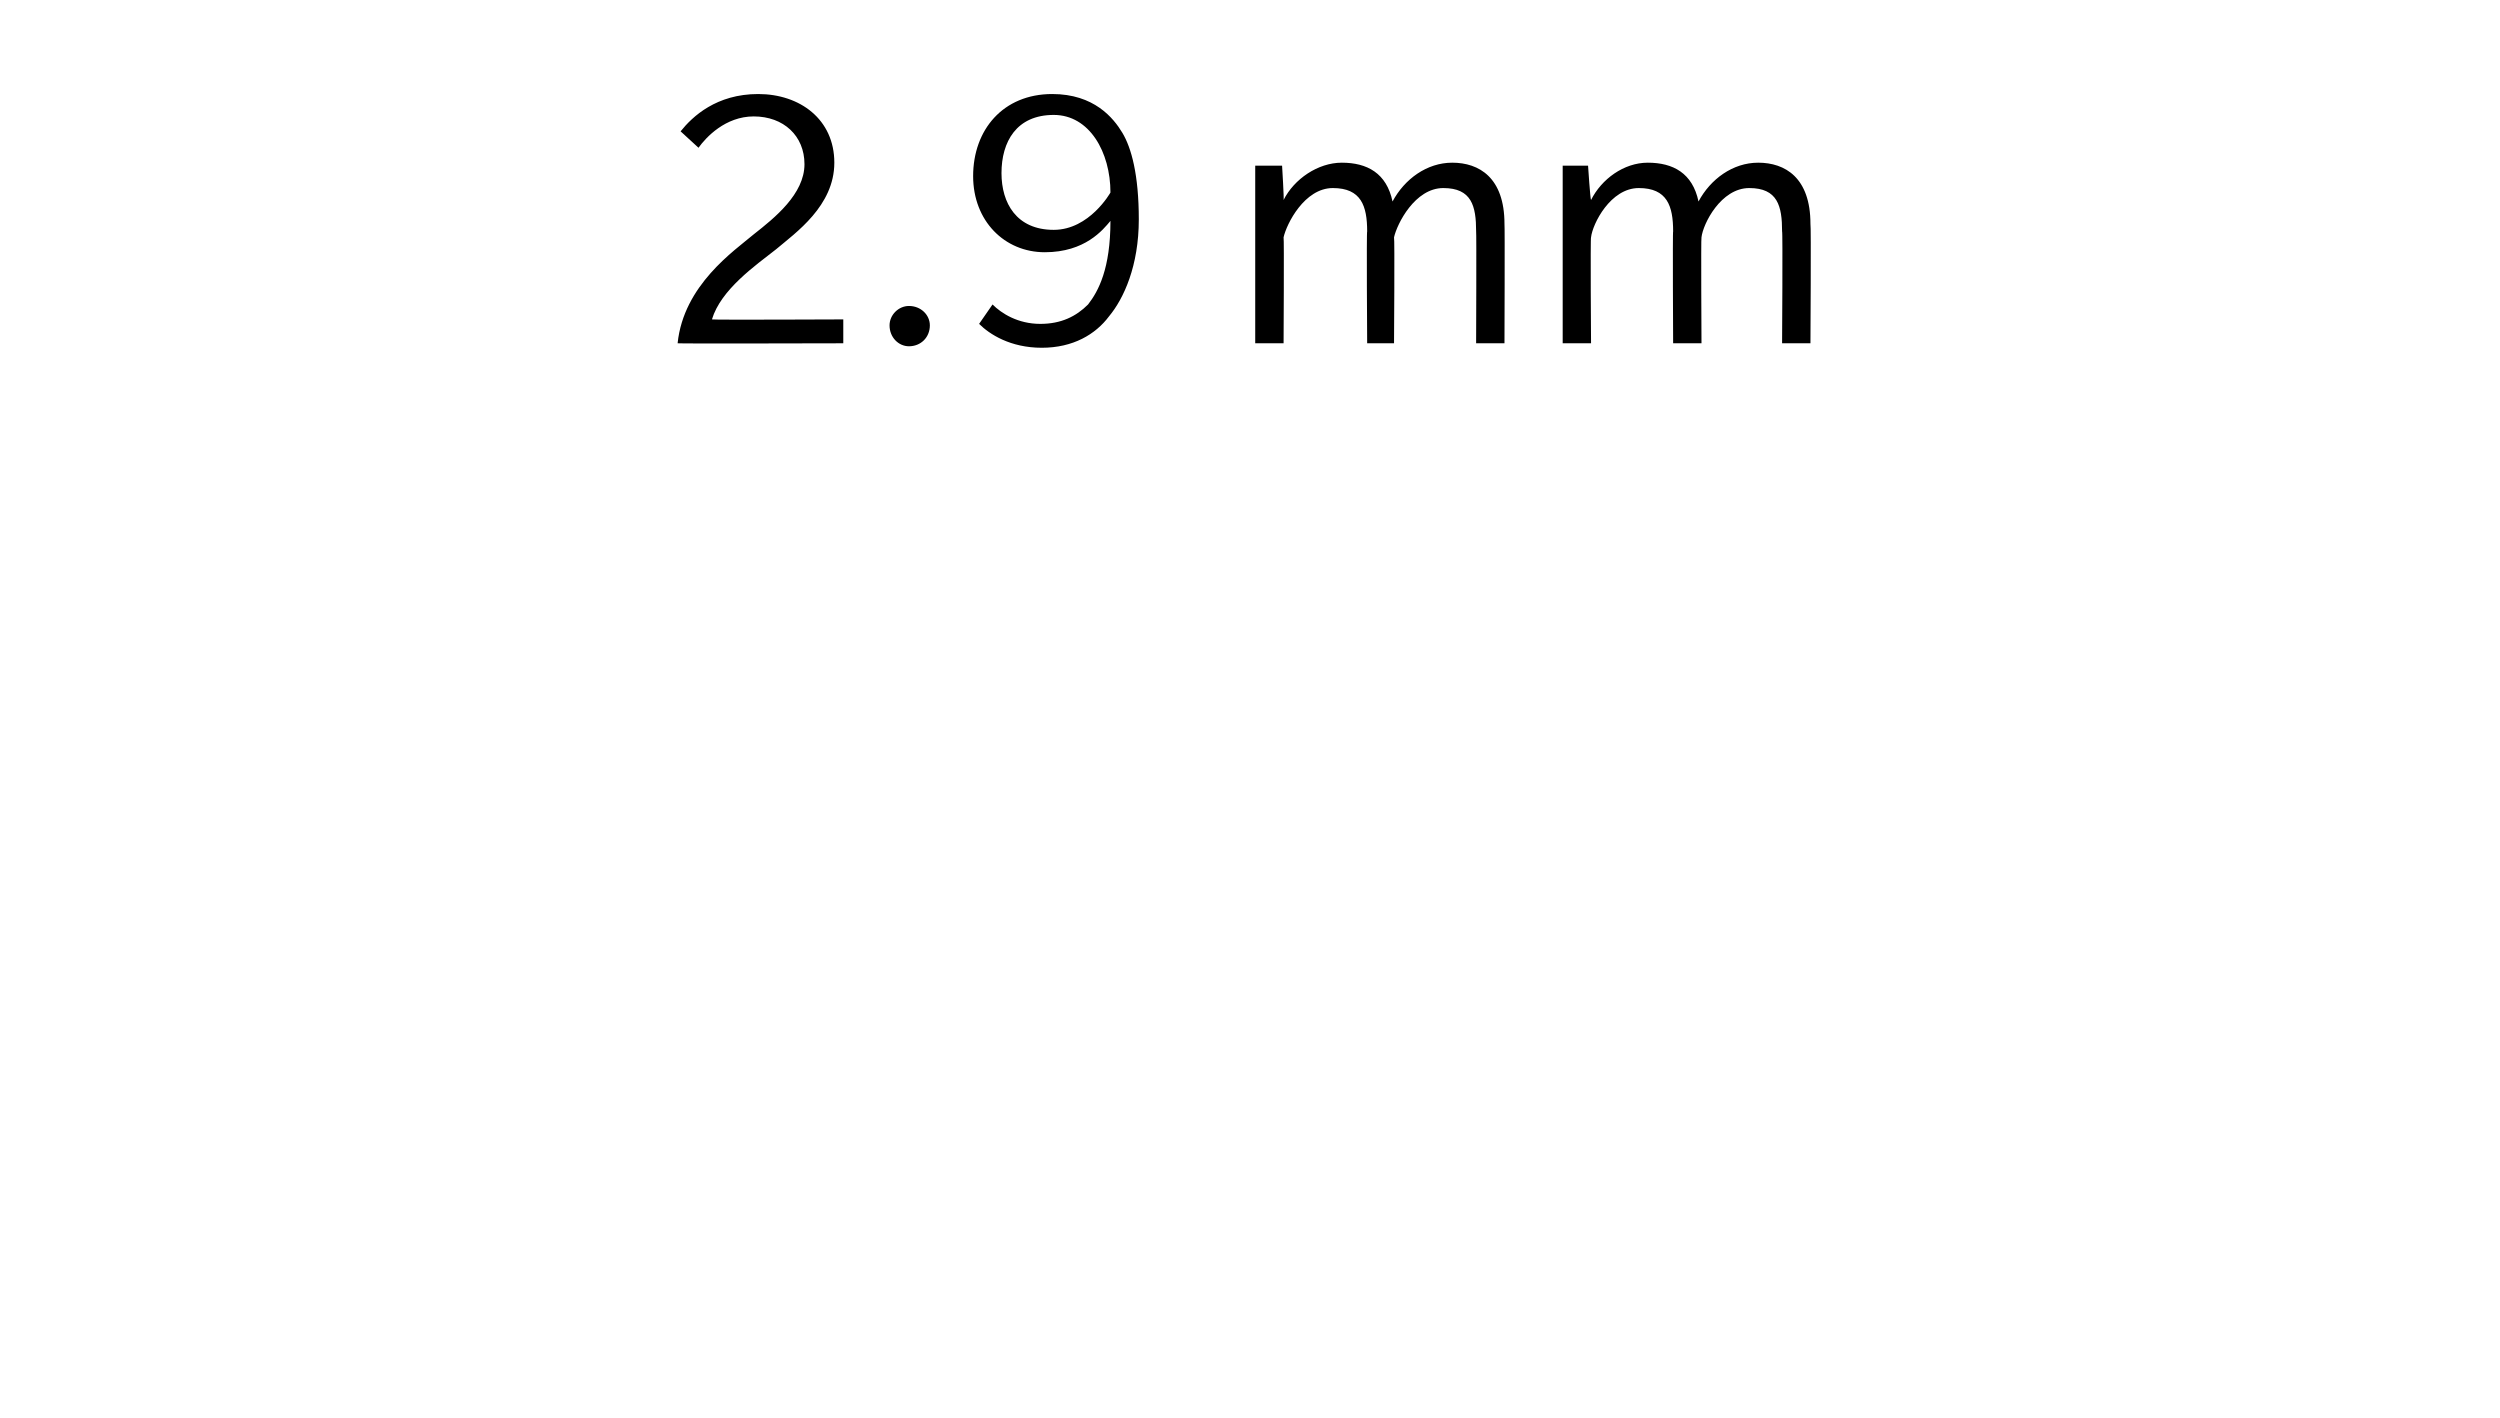 <?xml version="1.0" standalone="no"?>
<!DOCTYPE svg PUBLIC "-//W3C//DTD SVG 1.1//EN" "http://www.w3.org/Graphics/SVG/1.1/DTD/svg11.dtd">
<svg xmlns="http://www.w3.org/2000/svg" version="1.1" width="167.5px" height="95px" viewBox="0 -6 167.5 95" style="top:-6px">
  <desc>2.9 mm</desc>
  <defs/>
  <g id="Polygon68838">
    <path d="M 45.4 17 C 45.8 13.1 49.2 10.8 50.5 9.7 C 51.9 8.6 53.9 7 53.9 5 C 53.9 3.1 52.5 1.8 50.5 1.8 C 48.6 1.8 47.3 3.2 46.8 3.9 C 46.8 3.9 45.6 2.8 45.6 2.8 C 46.4 1.8 48 0.3 50.8 0.3 C 53.6 0.3 55.9 2 55.9 4.9 C 55.9 7.8 53.3 9.6 52 10.7 C 50.6 11.8 48.3 13.4 47.7 15.4 C 47.74 15.44 56.5 15.4 56.5 15.4 L 56.5 17 C 56.5 17 45.43 17.03 45.4 17 Z M 60.9 17.2 C 60.2 17.2 59.6 16.6 59.6 15.8 C 59.6 15.1 60.2 14.5 60.9 14.5 C 61.7 14.5 62.3 15.1 62.3 15.8 C 62.3 16.6 61.7 17.2 60.9 17.2 Z M 74.3 15.2 C 73.4 16.4 71.9 17.3 69.8 17.3 C 67.7 17.3 66.3 16.4 65.6 15.7 C 65.6 15.7 66.5 14.4 66.5 14.4 C 67.1 15 68.2 15.7 69.7 15.7 C 71.1 15.7 72.1 15.2 72.9 14.4 C 73.6 13.5 74.4 12 74.4 8.8 C 73.9 9.4 72.7 10.9 70 10.9 C 67.3 10.9 65.2 8.8 65.2 5.8 C 65.2 2.7 67.2 0.3 70.5 0.3 C 73.3 0.3 74.6 1.9 75.2 2.9 C 75.8 3.9 76.3 5.7 76.3 8.7 C 76.3 11.8 75.3 14 74.3 15.2 Z M 70.6 1.7 C 68.1 1.7 67.1 3.5 67.1 5.6 C 67.1 7.6 68.1 9.4 70.6 9.4 C 73 9.4 74.4 6.9 74.4 6.9 C 74.4 4.2 73 1.7 70.6 1.7 Z M 98.9 17 C 98.9 17 98.93 9.46 98.9 9.5 C 98.9 7.8 98.6 6.6 96.7 6.6 C 94.8 6.6 93.6 9 93.4 9.9 C 93.45 9.88 93.4 17 93.4 17 L 91.6 17 C 91.6 17 91.55 9.46 91.6 9.5 C 91.6 7.8 91.2 6.6 89.3 6.6 C 87.4 6.6 86.2 9 86 9.9 C 86.04 9.88 86 17 86 17 L 84.1 17 L 84.1 5.1 L 85.9 5.1 C 85.9 5.1 86.04 7.38 86 7.4 C 86.7 6 88.3 4.9 89.9 4.9 C 91.6 4.9 92.9 5.6 93.3 7.5 C 94.1 6 95.6 4.9 97.3 4.9 C 99.1 4.9 100.8 5.9 100.8 9 C 100.83 9 100.8 17 100.8 17 L 98.9 17 Z M 119.4 17 C 119.4 17 119.45 9.46 119.4 9.5 C 119.4 7.8 119.1 6.6 117.2 6.6 C 115.3 6.6 114.1 9 114 9.9 C 113.96 9.88 114 17 114 17 L 112.1 17 C 112.1 17 112.06 9.46 112.1 9.5 C 112.1 7.8 111.7 6.6 109.8 6.6 C 107.9 6.6 106.7 9 106.6 9.9 C 106.55 9.88 106.6 17 106.6 17 L 104.7 17 L 104.7 5.1 L 106.4 5.1 C 106.4 5.1 106.55 7.38 106.6 7.4 C 107.3 6 108.8 4.9 110.4 4.9 C 112.1 4.9 113.4 5.6 113.8 7.5 C 114.6 6 116.1 4.9 117.8 4.9 C 119.6 4.9 121.3 5.9 121.3 9 C 121.35 9 121.3 17 121.3 17 L 119.4 17 Z " stroke="none" fill="#000"/>
  </g>
</svg>